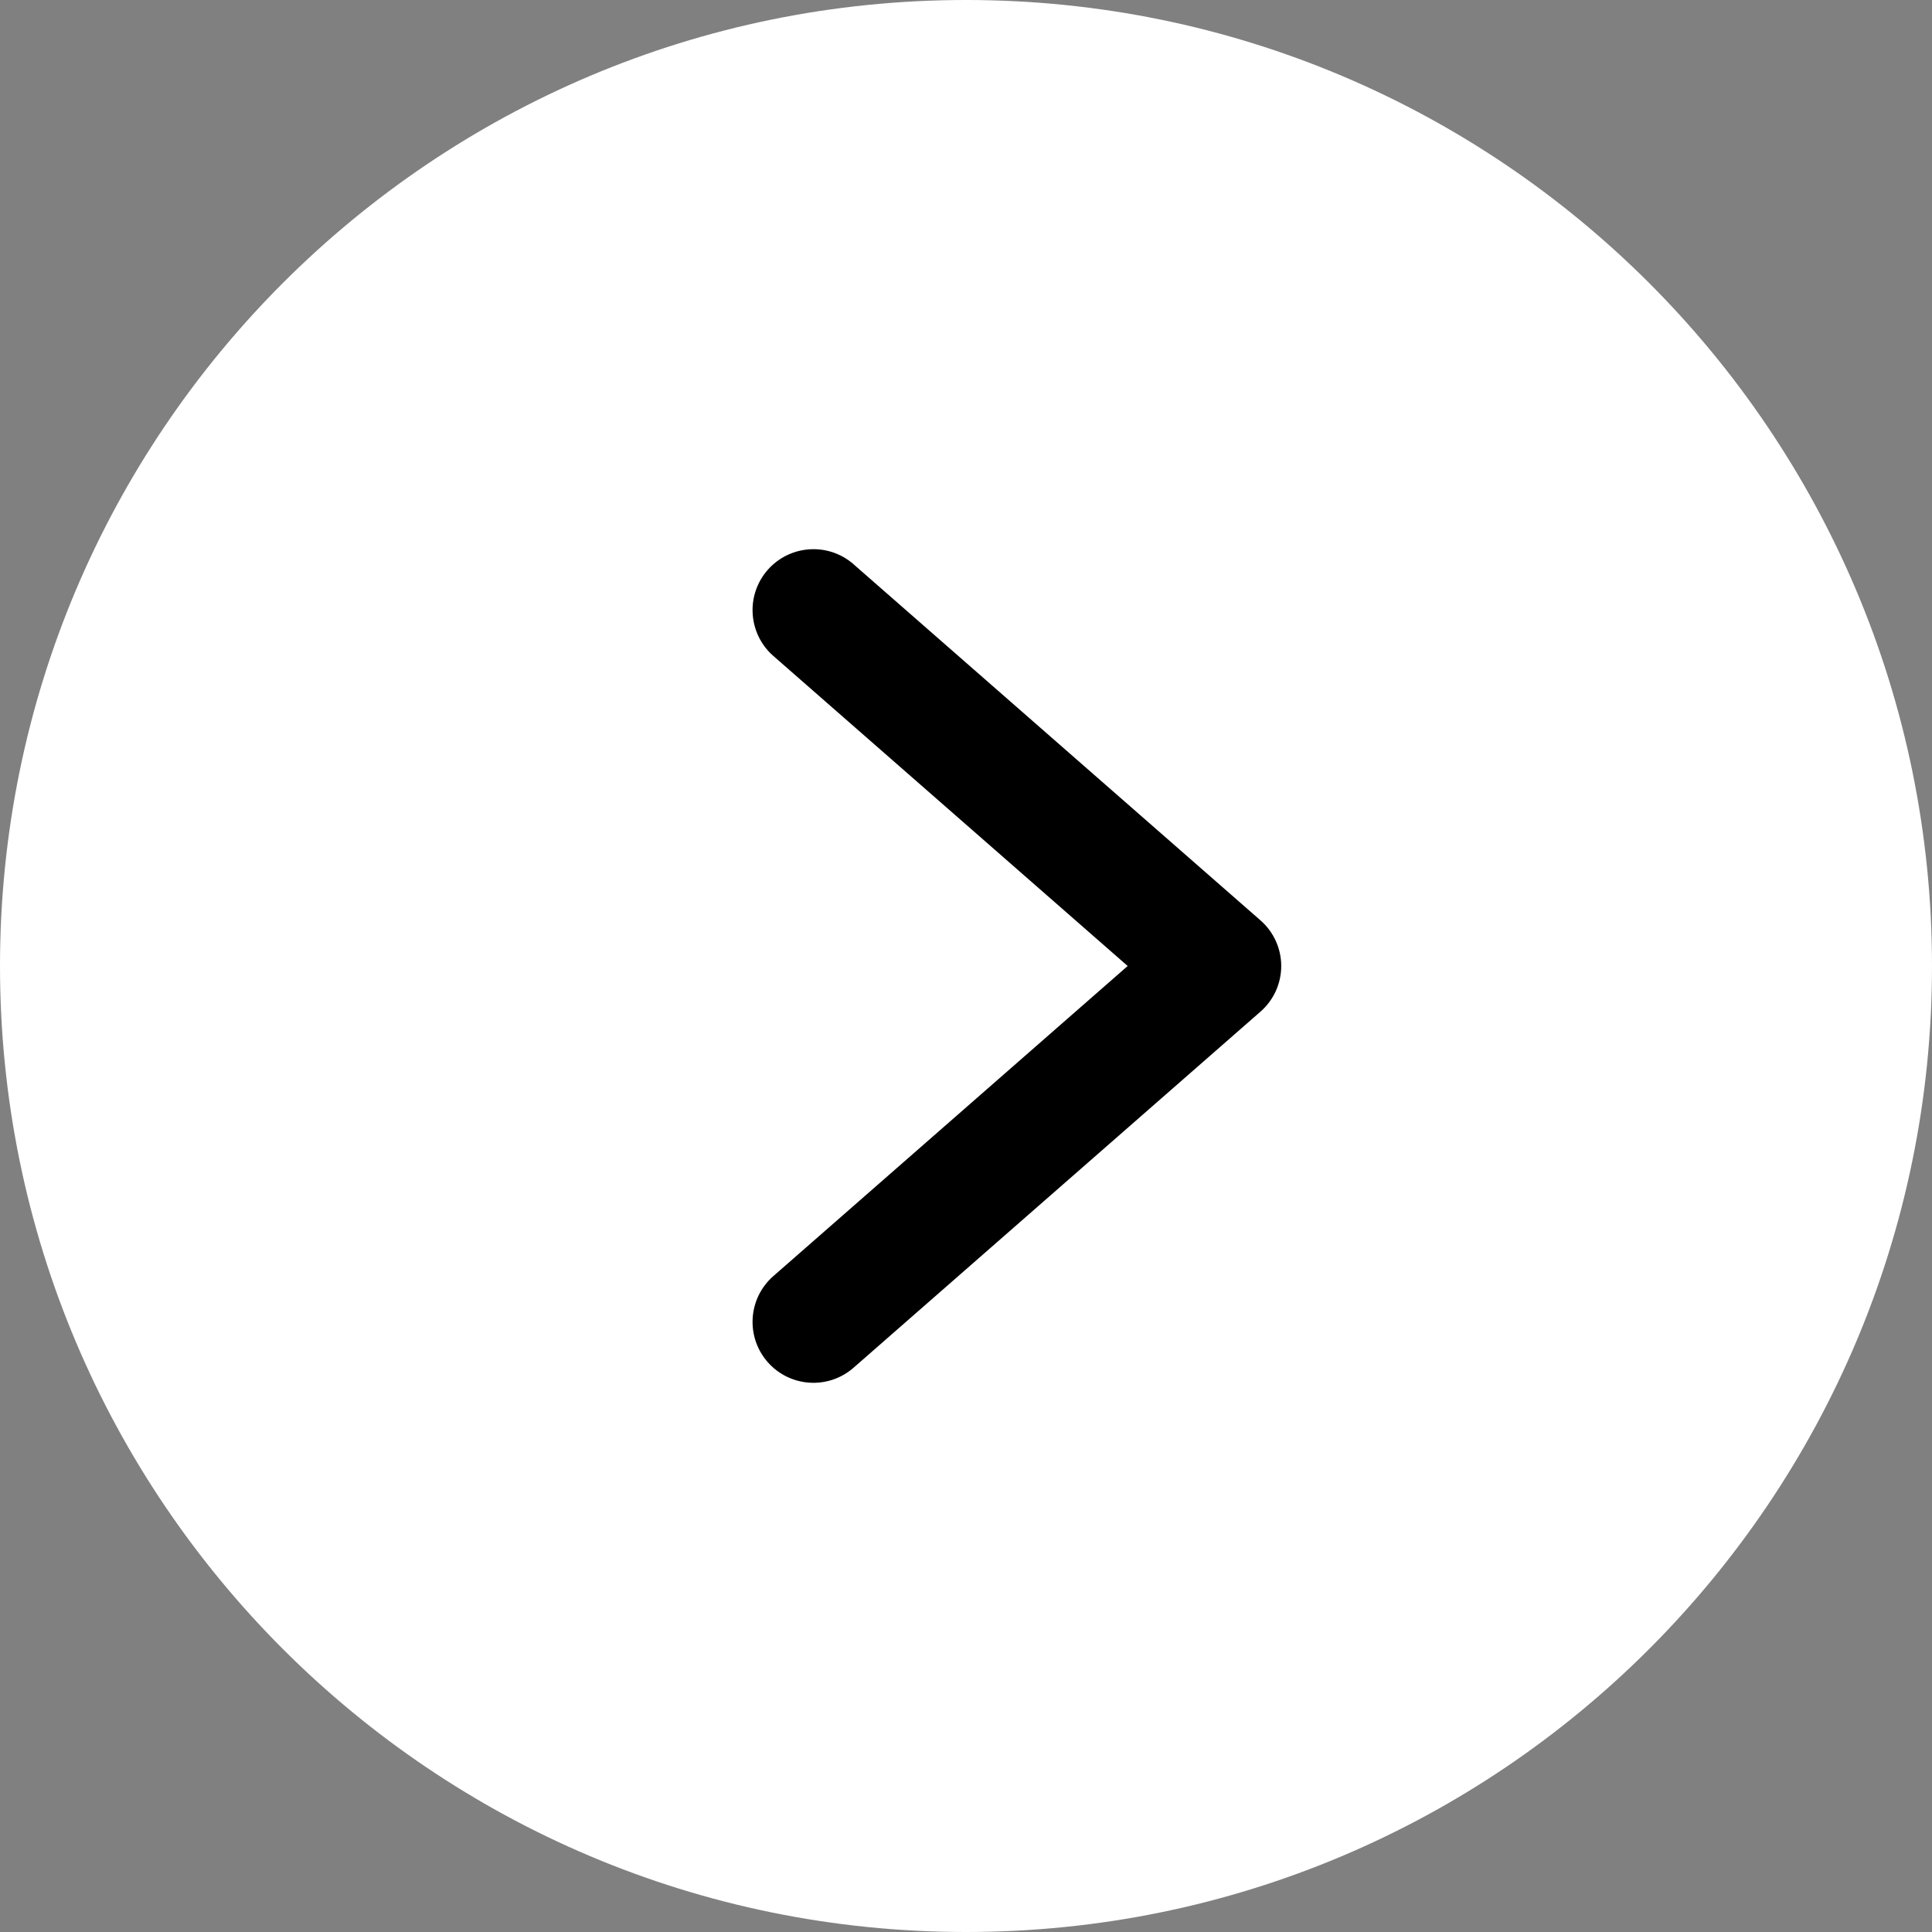 <svg width="50" height="50" viewBox="0 0 50 50" fill="none" xmlns="http://www.w3.org/2000/svg">
    <rect x="0" y="0" width="50" height="50" fill="#808080" stroke="none"/>
    <path d="M0 25.001C0 38.808 11.193 50 25.001 50C38.808 50 50 38.808 50 25.001C50 11.193 38.808 0 25.001 0C11.193 0 0 11.193 0 25.001Z" fill="white"/>
    <path d="M22.092 14.605L32.618 23.816C32.961 24.114 33.158 24.546 33.158 25C33.158 25.454 32.961 25.886 32.618 26.184L22.092 35.395C21.438 35.969 20.442 35.905 19.868 35.251C19.294 34.597 19.358 33.601 20.012 33.027L29.184 25L20.012 16.974C19.358 16.399 19.294 15.403 19.868 14.749C20.442 14.096 21.438 14.03 22.092 14.604V14.605Z" fill="black"/>
</svg>
